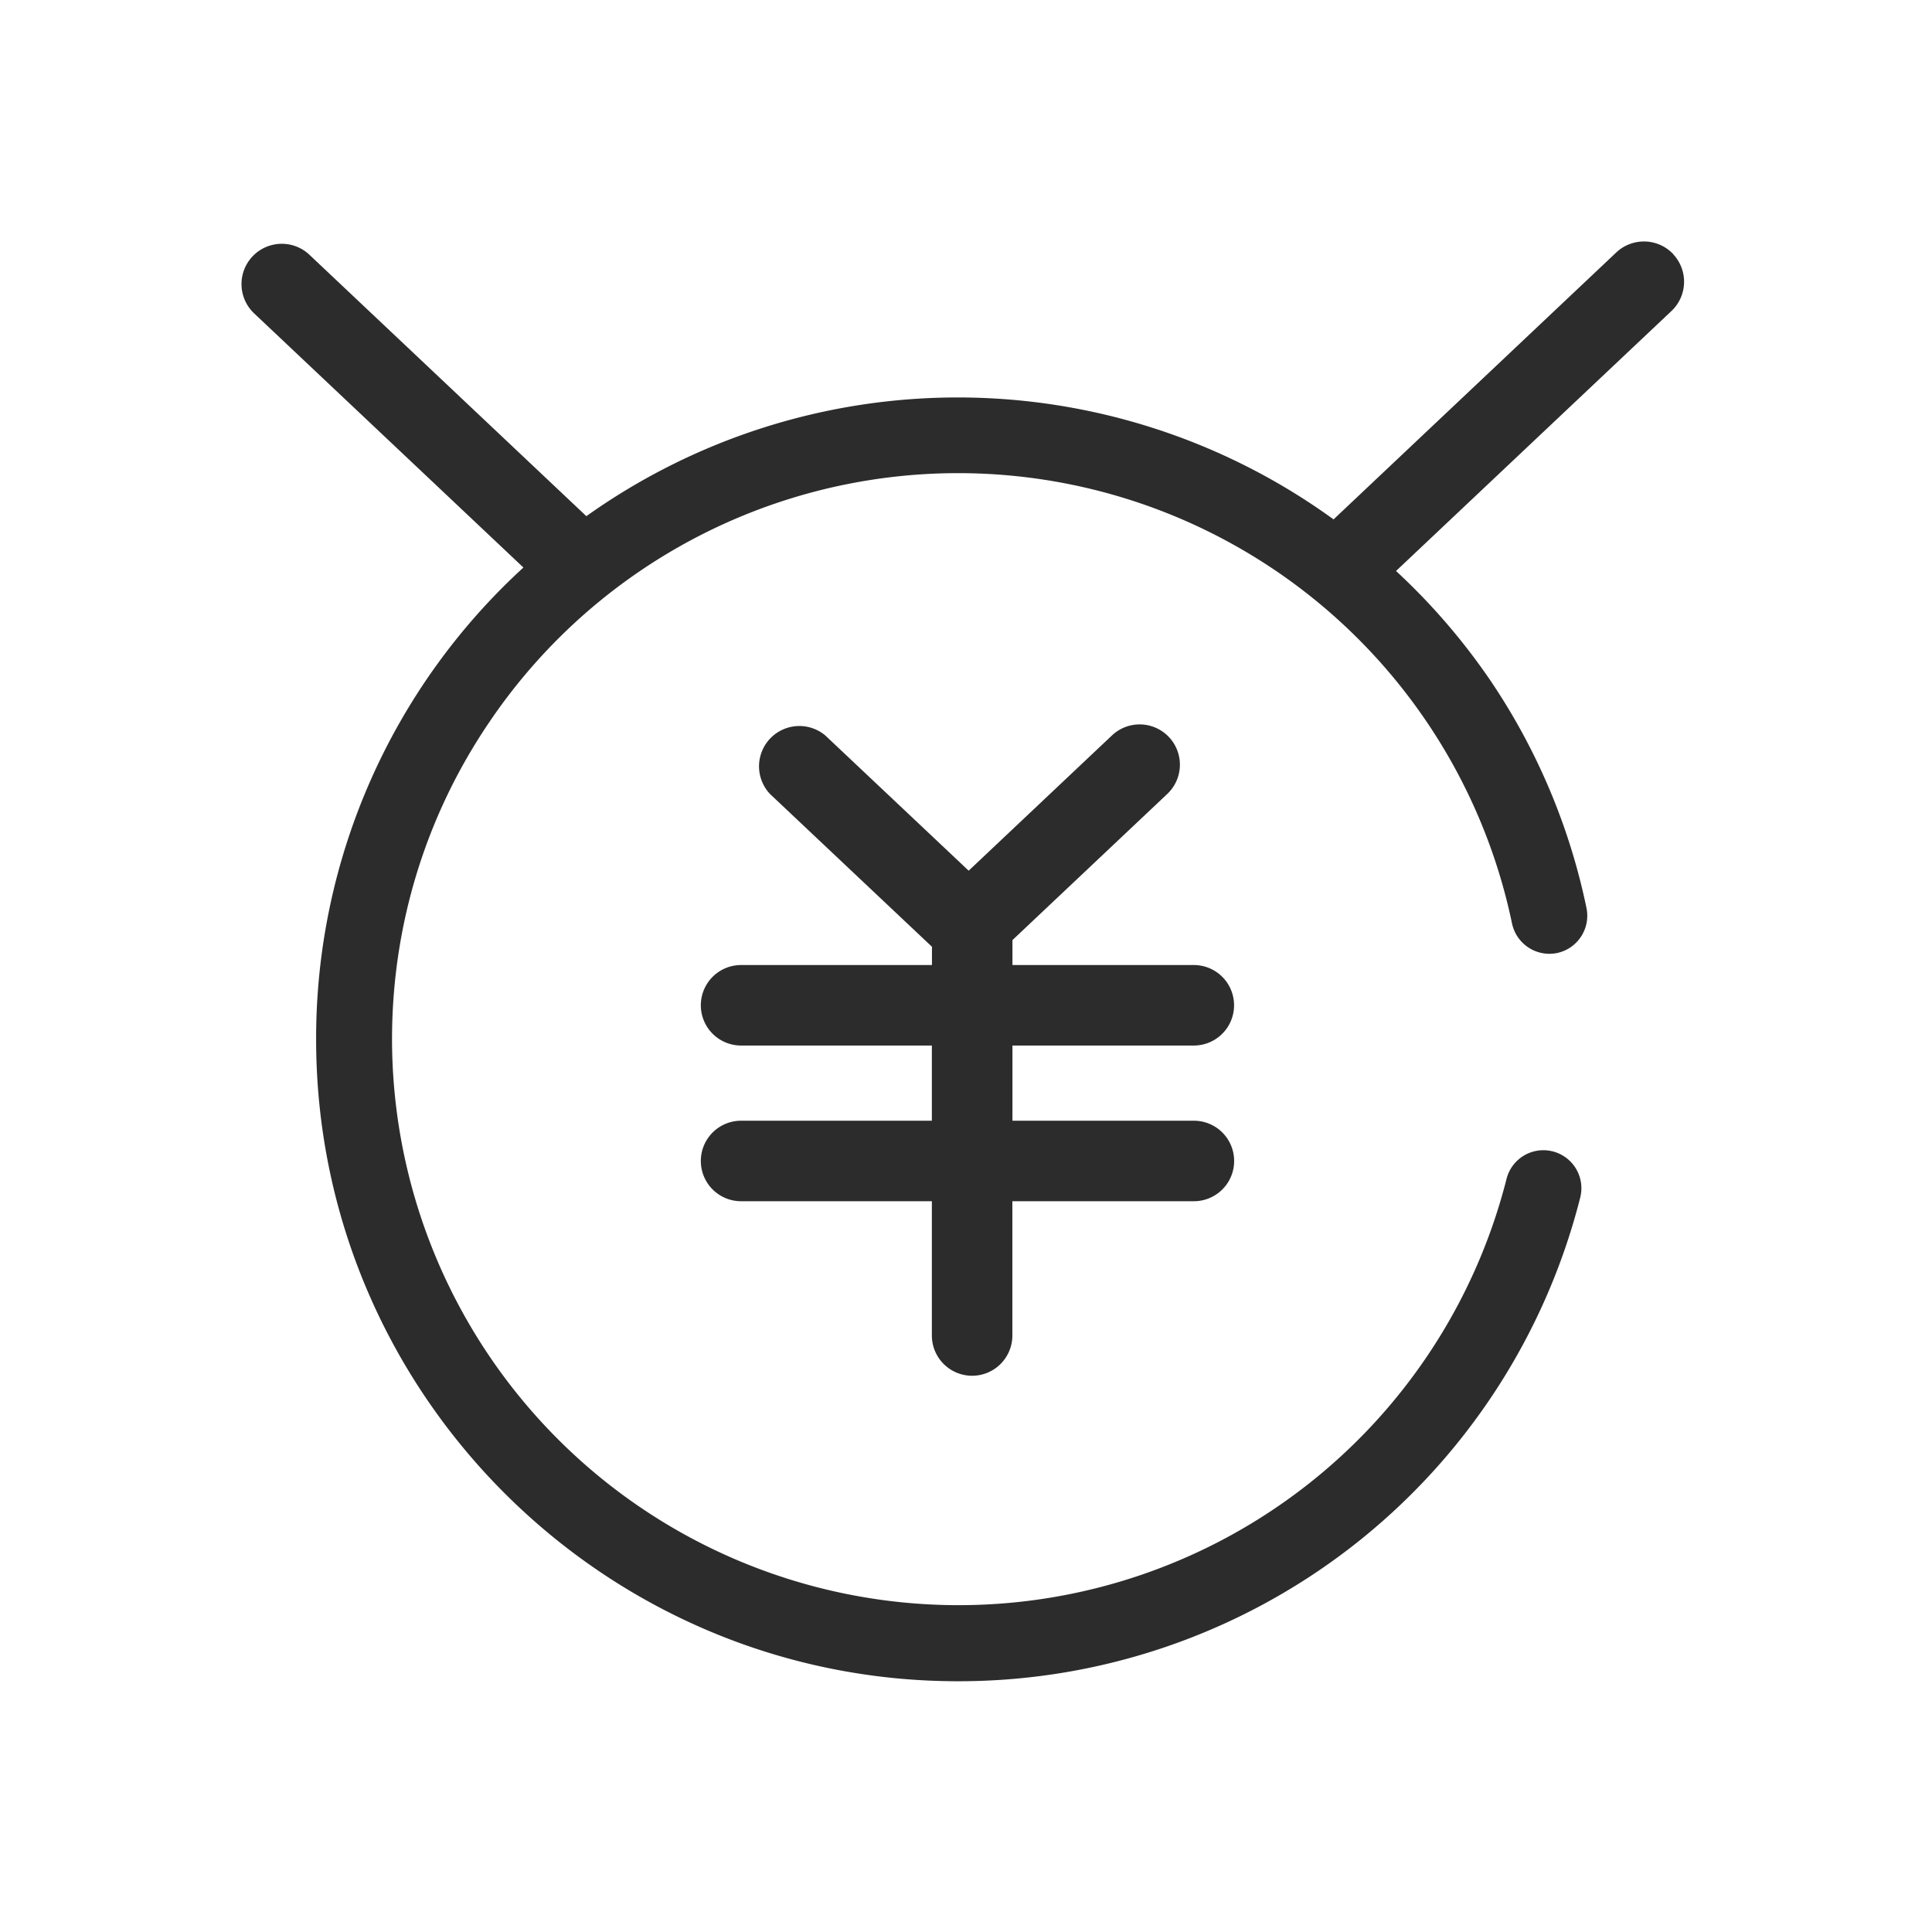 <svg t="1686845317868" class="icon" viewBox="0 0 1024 1024" version="1.1" xmlns="http://www.w3.org/2000/svg" p-id="30219" width="200" height="200"><path d="M886.869 134.699a21.376 21.376 0 0 0-30.165-0.939l-149.888 141.525a339.328 339.328 0 0 0-396.032-1.707L164.011 135.04a21.333 21.333 0 1 0-29.312 31.061l142.72 134.699a338.261 338.261 0 0 0-109.867 250.069C167.552 738.389 320.171 891.093 507.733 891.093a339.797 339.797 0 0 0 329.813-256.341 20.139 20.139 0 1 0-39.04-9.941A299.605 299.605 0 0 1 507.733 850.773a300.288 300.288 0 0 1-299.947-299.947c0-60.032 17.707-118.016 51.2-167.552a299.904 299.904 0 0 1 542.421 106.197 20.267 20.267 0 0 0 23.851 15.659 20.224 20.224 0 0 0 15.616-23.851 337.536 337.536 0 0 0-51.029-120.747 340.693 340.693 0 0 0-49.92-57.899l146.005-137.813a21.333 21.333 0 0 0 0.853-30.123" fill="#2c2c2c" p-id="30220"></path><path d="M632.747 554.155a21.333 21.333 0 0 0 0-42.667h-96.128v-13.227L618.667 420.821a21.333 21.333 0 0 0-29.269-31.061l-75.989 71.723-75.989-71.68a21.376 21.376 0 0 0-29.312 31.019l85.845 80.981v9.685H392.789a21.333 21.333 0 1 0 0 42.667h101.12v39.851h-101.12a21.291 21.291 0 1 0 0 42.667h101.12v71.168a21.333 21.333 0 1 0 42.667 0v-71.168h96.213a21.333 21.333 0 0 0 0-42.667h-96.171v-39.851h96.171z" fill="#2c2c2c" p-id="30221"></path></svg>